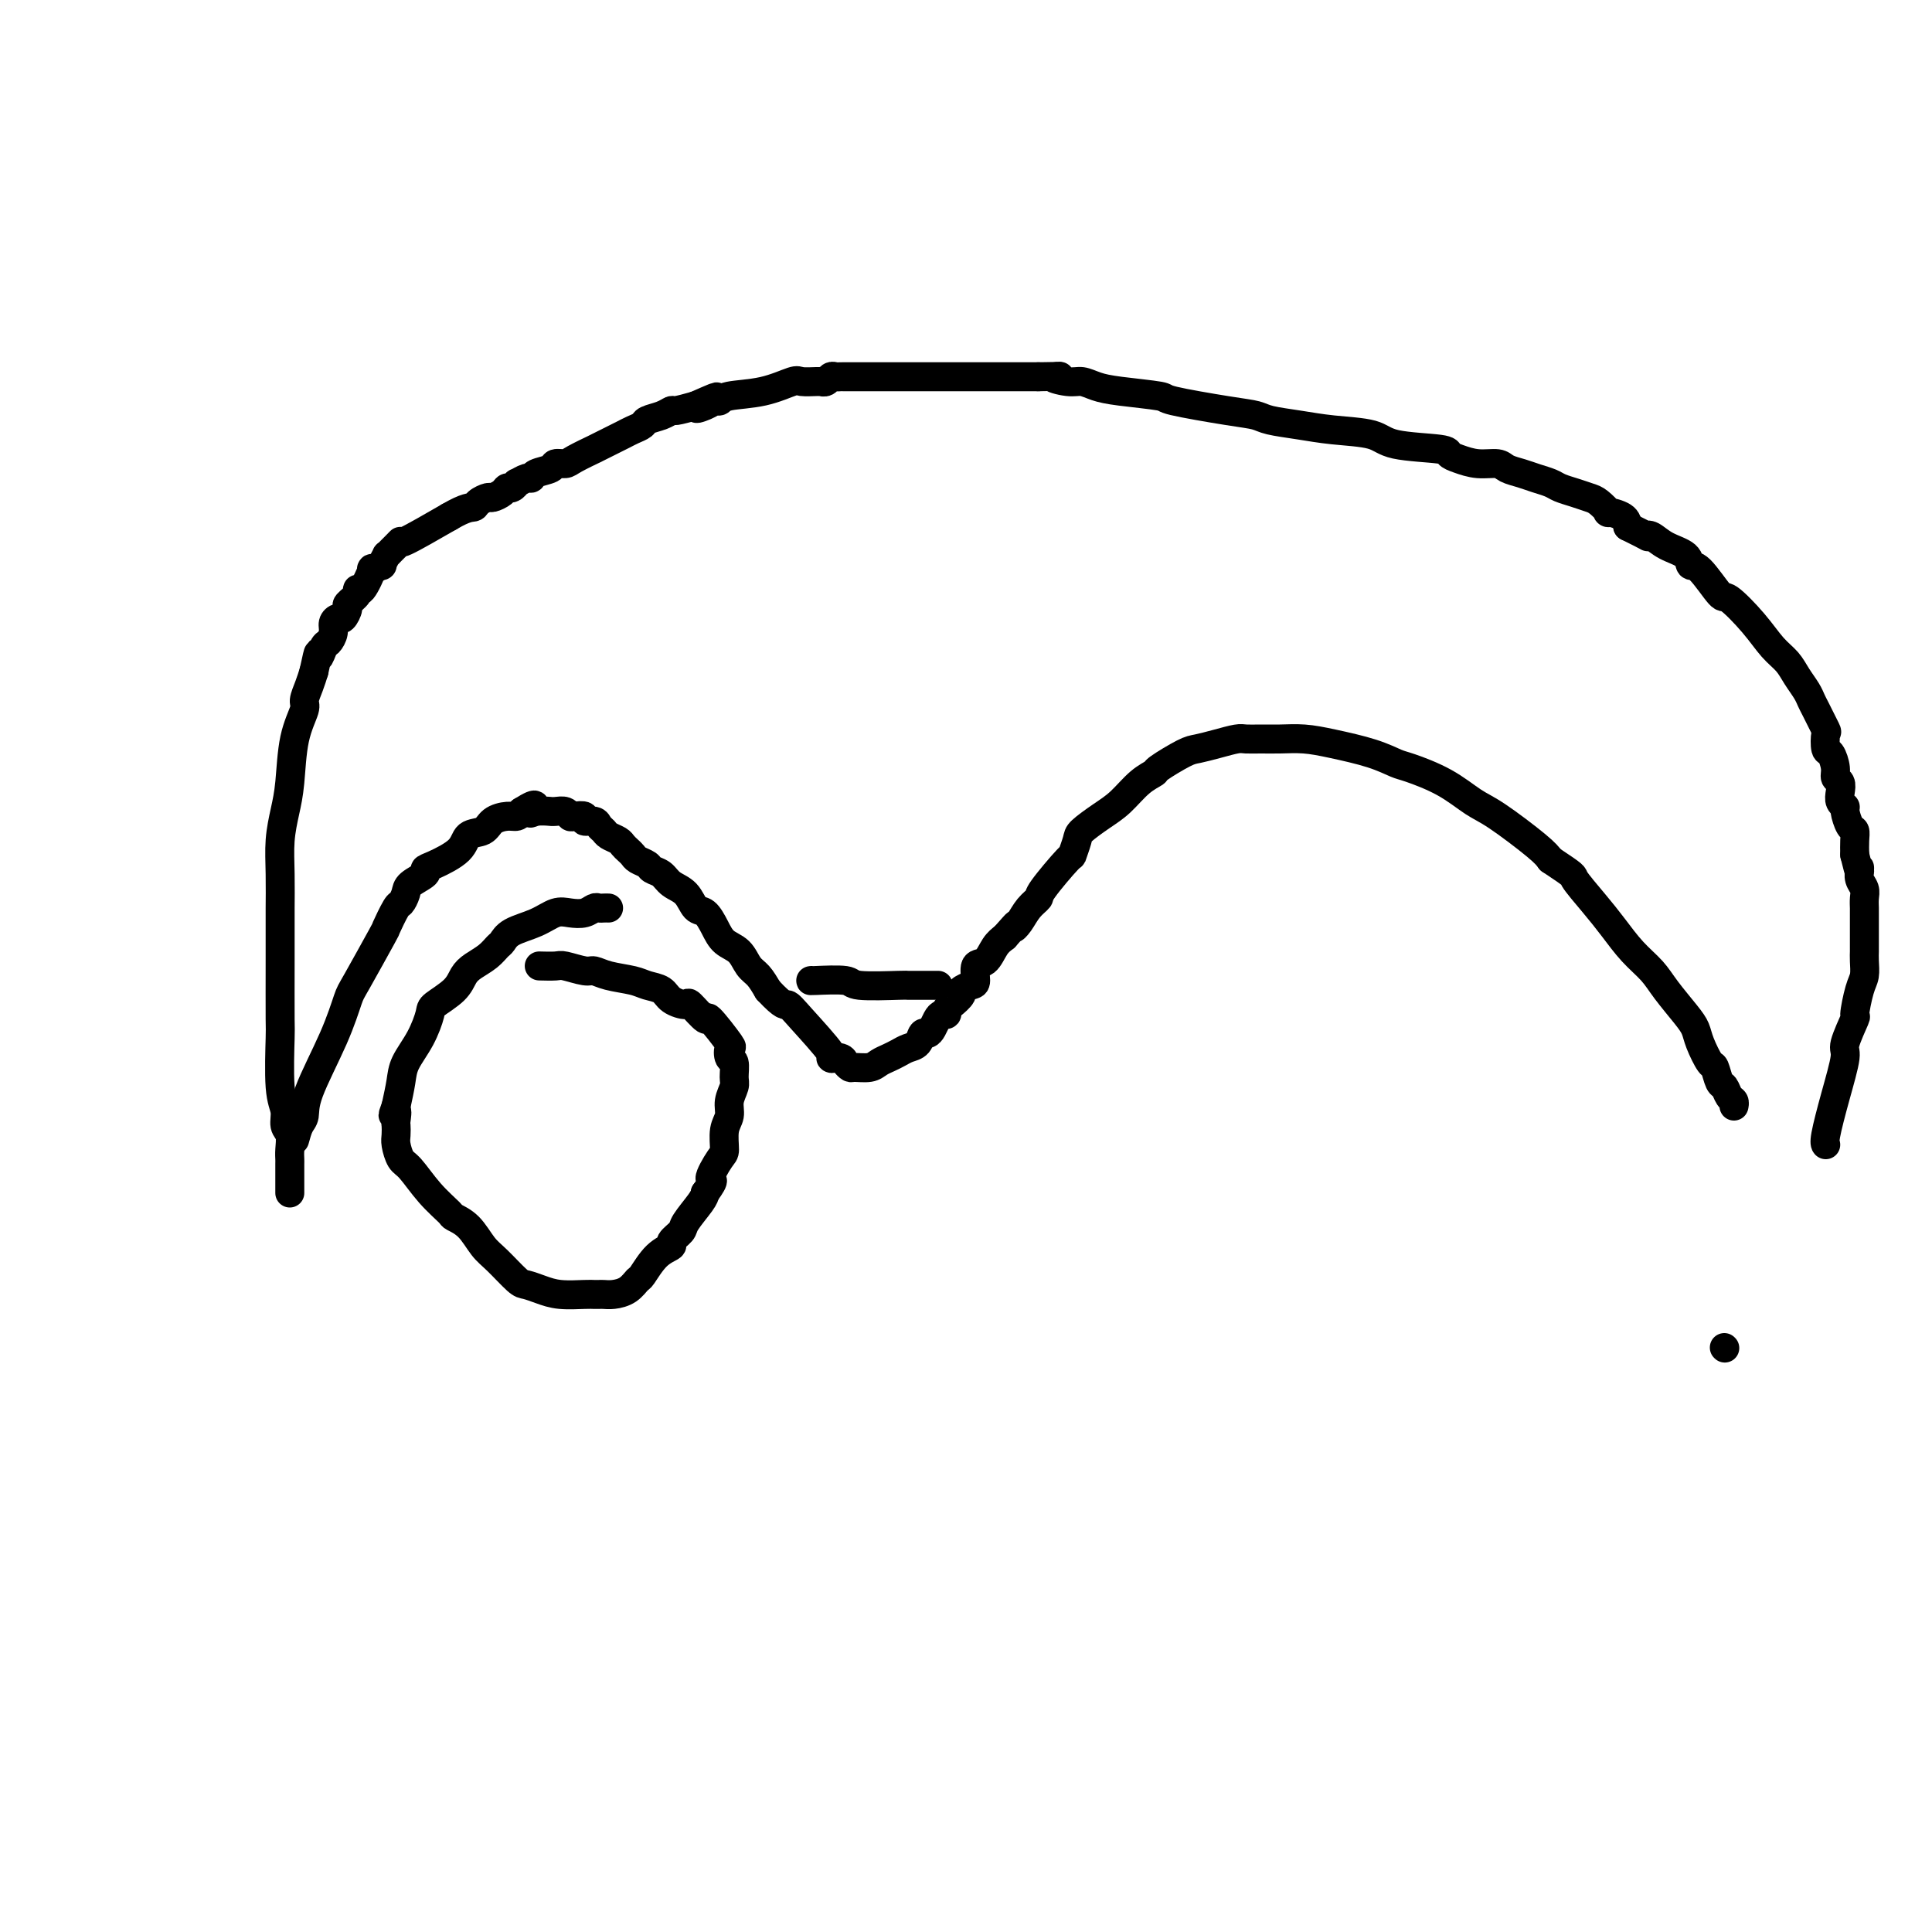 <svg viewBox='0 0 400 400' version='1.1' xmlns='http://www.w3.org/2000/svg' xmlns:xlink='http://www.w3.org/1999/xlink'><g fill='none' stroke='#000000' stroke-width='6' stroke-linecap='round' stroke-linejoin='round'><path d='M61,236c0.305,-1.120 0.610,-2.240 1,-3c0.390,-0.760 0.863,-1.159 1,-2c0.137,-0.841 -0.064,-2.125 1,-5c1.064,-2.875 3.394,-7.341 5,-11c1.606,-3.659 2.490,-6.512 3,-8c0.510,-1.488 0.647,-1.613 2,-4c1.353,-2.387 3.921,-7.038 5,-9c1.079,-1.962 0.668,-1.235 1,-2c0.332,-0.765 1.407,-3.021 2,-4c0.593,-0.979 0.704,-0.683 1,-1c0.296,-0.317 0.776,-1.249 1,-2c0.224,-0.751 0.193,-1.320 1,-2c0.807,-0.680 2.452,-1.471 3,-2c0.548,-0.529 -0.001,-0.795 0,-1c0.001,-0.205 0.551,-0.349 2,-1c1.449,-0.651 3.795,-1.811 5,-3c1.205,-1.189 1.268,-2.409 2,-3c0.732,-0.591 2.133,-0.553 3,-1c0.867,-0.447 1.202,-1.377 2,-2c0.798,-0.623 2.061,-0.937 3,-1c0.939,-0.063 1.554,0.125 2,0c0.446,-0.125 0.723,-0.562 1,-1'/><path d='M108,168c4.155,-2.630 2.541,-0.704 2,0c-0.541,0.704 -0.009,0.188 1,0c1.009,-0.188 2.494,-0.047 3,0c0.506,0.047 0.032,-0.001 0,0c-0.032,0.001 0.378,0.052 1,0c0.622,-0.052 1.457,-0.206 2,0c0.543,0.206 0.793,0.772 1,1c0.207,0.228 0.370,0.117 1,0c0.630,-0.117 1.727,-0.238 2,0c0.273,0.238 -0.279,0.837 0,1c0.279,0.163 1.388,-0.111 2,0c0.612,0.111 0.727,0.607 1,1c0.273,0.393 0.703,0.683 1,1c0.297,0.317 0.461,0.662 1,1c0.539,0.338 1.453,0.668 2,1c0.547,0.332 0.728,0.666 1,1c0.272,0.334 0.635,0.667 1,1c0.365,0.333 0.731,0.666 1,1c0.269,0.334 0.441,0.670 1,1c0.559,0.330 1.504,0.653 2,1c0.496,0.347 0.541,0.717 1,1c0.459,0.283 1.330,0.480 2,1c0.670,0.520 1.138,1.363 2,2c0.862,0.637 2.117,1.067 3,2c0.883,0.933 1.395,2.370 2,3c0.605,0.630 1.303,0.452 2,1c0.697,0.548 1.394,1.823 2,3c0.606,1.177 1.121,2.257 2,3c0.879,0.743 2.122,1.147 3,2c0.878,0.853 1.390,2.153 2,3c0.610,0.847 1.317,1.242 2,2c0.683,0.758 1.341,1.879 2,3'/><path d='M159,205c3.453,3.701 3.587,2.952 4,3c0.413,0.048 1.105,0.891 3,3c1.895,2.109 4.995,5.483 6,7c1.005,1.517 -0.083,1.177 0,1c0.083,-0.177 1.338,-0.190 2,0c0.662,0.190 0.729,0.584 1,1c0.271,0.416 0.744,0.855 1,1c0.256,0.145 0.295,-0.002 1,0c0.705,0.002 2.075,0.155 3,0c0.925,-0.155 1.403,-0.618 2,-1c0.597,-0.382 1.312,-0.685 2,-1c0.688,-0.315 1.350,-0.644 2,-1c0.650,-0.356 1.287,-0.738 2,-1c0.713,-0.262 1.500,-0.402 2,-1c0.500,-0.598 0.711,-1.653 1,-2c0.289,-0.347 0.656,0.013 1,0c0.344,-0.013 0.666,-0.399 1,-1c0.334,-0.601 0.680,-1.417 1,-2c0.320,-0.583 0.616,-0.934 1,-1c0.384,-0.066 0.858,0.151 1,0c0.142,-0.151 -0.046,-0.671 0,-1c0.046,-0.329 0.328,-0.467 1,-1c0.672,-0.533 1.734,-1.460 2,-2c0.266,-0.540 -0.262,-0.692 0,-1c0.262,-0.308 1.316,-0.772 2,-1c0.684,-0.228 0.998,-0.221 1,-1c0.002,-0.779 -0.309,-2.343 0,-3c0.309,-0.657 1.237,-0.408 2,-1c0.763,-0.592 1.361,-2.026 2,-3c0.639,-0.974 1.320,-1.487 2,-2'/><path d='M208,194c3.510,-3.991 2.284,-2.468 2,-2c-0.284,0.468 0.373,-0.117 1,-1c0.627,-0.883 1.225,-2.062 2,-3c0.775,-0.938 1.728,-1.634 2,-2c0.272,-0.366 -0.137,-0.401 1,-2c1.137,-1.599 3.819,-4.763 5,-6c1.181,-1.237 0.860,-0.546 1,-1c0.140,-0.454 0.739,-2.054 1,-3c0.261,-0.946 0.183,-1.238 1,-2c0.817,-0.762 2.530,-1.995 4,-3c1.470,-1.005 2.698,-1.782 4,-3c1.302,-1.218 2.679,-2.876 4,-4c1.321,-1.124 2.586,-1.716 3,-2c0.414,-0.284 -0.023,-0.262 1,-1c1.023,-0.738 3.505,-2.236 5,-3c1.495,-0.764 2.003,-0.793 3,-1c0.997,-0.207 2.485,-0.591 4,-1c1.515,-0.409 3.058,-0.842 4,-1c0.942,-0.158 1.284,-0.040 2,0c0.716,0.040 1.807,0.002 3,0c1.193,-0.002 2.487,0.031 4,0c1.513,-0.031 3.244,-0.126 5,0c1.756,0.126 3.535,0.472 6,1c2.465,0.528 5.615,1.237 8,2c2.385,0.763 4.006,1.580 5,2c0.994,0.420 1.362,0.444 3,1c1.638,0.556 4.547,1.643 7,3c2.453,1.357 4.451,2.982 6,4c1.549,1.018 2.648,1.428 5,3c2.352,1.572 5.958,4.306 8,6c2.042,1.694 2.521,2.347 3,3'/><path d='M321,178c5.428,3.605 4.497,3.118 5,4c0.503,0.882 2.440,3.133 4,5c1.560,1.867 2.743,3.350 4,5c1.257,1.650 2.589,3.467 4,5c1.411,1.533 2.902,2.782 4,4c1.098,1.218 1.804,2.404 3,4c1.196,1.596 2.884,3.602 4,5c1.116,1.398 1.661,2.189 2,3c0.339,0.811 0.472,1.641 1,3c0.528,1.359 1.451,3.247 2,4c0.549,0.753 0.725,0.373 1,1c0.275,0.627 0.648,2.263 1,3c0.352,0.737 0.683,0.576 1,1c0.317,0.424 0.621,1.433 1,2c0.379,0.567 0.833,0.691 1,1c0.167,0.309 0.048,0.803 0,1c-0.048,0.197 -0.024,0.099 0,0'/><path d='M168,203c-0.228,0.030 -0.456,0.061 1,0c1.456,-0.061 4.594,-0.212 6,0c1.406,0.212 1.078,0.789 3,1c1.922,0.211 6.095,0.057 8,0c1.905,-0.057 1.544,-0.015 2,0c0.456,0.015 1.731,0.004 3,0c1.269,-0.004 2.534,-0.001 3,0c0.466,0.001 0.133,0.000 0,0c-0.133,-0.000 -0.067,-0.000 0,0'/><path d='M60,247c0.000,-0.212 0.000,-0.423 0,-1c-0.000,-0.577 -0.000,-1.518 0,-2c0.000,-0.482 0.001,-0.503 0,-1c-0.001,-0.497 -0.004,-1.469 0,-2c0.004,-0.531 0.016,-0.620 0,-1c-0.016,-0.380 -0.061,-1.049 0,-2c0.061,-0.951 0.226,-2.182 0,-3c-0.226,-0.818 -0.845,-1.222 -1,-2c-0.155,-0.778 0.155,-1.931 0,-3c-0.155,-1.069 -0.773,-2.055 -1,-5c-0.227,-2.945 -0.061,-7.849 0,-10c0.061,-2.151 0.016,-1.550 0,-4c-0.016,-2.450 -0.005,-7.952 0,-12c0.005,-4.048 0.004,-6.640 0,-8c-0.004,-1.360 -0.012,-1.486 0,-3c0.012,-1.514 0.043,-4.416 0,-7c-0.043,-2.584 -0.162,-4.850 0,-7c0.162,-2.150 0.603,-4.185 1,-6c0.397,-1.815 0.750,-3.409 1,-6c0.250,-2.591 0.396,-6.178 1,-9c0.604,-2.822 1.667,-4.880 2,-6c0.333,-1.120 -0.064,-1.301 0,-2c0.064,-0.699 0.590,-1.914 1,-3c0.410,-1.086 0.705,-2.043 1,-3'/><path d='M65,139c1.260,-5.982 0.911,-3.438 1,-3c0.089,0.438 0.615,-1.232 1,-2c0.385,-0.768 0.628,-0.635 1,-1c0.372,-0.365 0.875,-1.229 1,-2c0.125,-0.771 -0.126,-1.448 0,-2c0.126,-0.552 0.630,-0.977 1,-1c0.370,-0.023 0.606,0.357 1,0c0.394,-0.357 0.944,-1.450 1,-2c0.056,-0.550 -0.383,-0.555 0,-1c0.383,-0.445 1.589,-1.330 2,-2c0.411,-0.670 0.027,-1.126 0,-1c-0.027,0.126 0.303,0.835 1,0c0.697,-0.835 1.760,-3.212 2,-4c0.240,-0.788 -0.343,0.014 0,0c0.343,-0.014 1.612,-0.844 2,-1c0.388,-0.156 -0.104,0.362 0,0c0.104,-0.362 0.803,-1.604 1,-2c0.197,-0.396 -0.108,0.055 0,0c0.108,-0.055 0.628,-0.617 1,-1c0.372,-0.383 0.594,-0.587 1,-1c0.406,-0.413 0.994,-1.034 1,-1c0.006,0.034 -0.570,0.724 1,0c1.570,-0.724 5.285,-2.862 9,-5'/><path d='M93,107c3.577,-2.111 4.520,-1.889 5,-2c0.480,-0.111 0.496,-0.556 1,-1c0.504,-0.444 1.497,-0.888 2,-1c0.503,-0.112 0.517,0.110 1,0c0.483,-0.110 1.434,-0.550 2,-1c0.566,-0.450 0.747,-0.909 1,-1c0.253,-0.091 0.579,0.187 1,0c0.421,-0.187 0.937,-0.838 1,-1c0.063,-0.162 -0.326,0.164 0,0c0.326,-0.164 1.368,-0.818 2,-1c0.632,-0.182 0.856,0.109 1,0c0.144,-0.109 0.210,-0.619 1,-1c0.790,-0.381 2.304,-0.632 3,-1c0.696,-0.368 0.573,-0.854 1,-1c0.427,-0.146 1.402,0.049 2,0c0.598,-0.049 0.817,-0.342 2,-1c1.183,-0.658 3.328,-1.682 4,-2c0.672,-0.318 -0.130,0.069 0,0c0.130,-0.069 1.191,-0.596 2,-1c0.809,-0.404 1.367,-0.686 2,-1c0.633,-0.314 1.342,-0.661 2,-1c0.658,-0.339 1.266,-0.669 2,-1c0.734,-0.331 1.595,-0.662 2,-1c0.405,-0.338 0.354,-0.682 1,-1c0.646,-0.318 1.987,-0.611 3,-1c1.013,-0.389 1.696,-0.874 2,-1c0.304,-0.126 0.230,0.107 1,0c0.770,-0.107 2.385,-0.553 4,-1'/><path d='M144,84c8.084,-3.575 2.795,-1.014 1,0c-1.795,1.014 -0.096,0.480 1,0c1.096,-0.480 1.590,-0.907 2,-1c0.410,-0.093 0.738,0.147 1,0c0.262,-0.147 0.459,-0.680 2,-1c1.541,-0.320 4.427,-0.425 7,-1c2.573,-0.575 4.832,-1.618 6,-2c1.168,-0.382 1.244,-0.101 2,0c0.756,0.101 2.191,0.023 3,0c0.809,-0.023 0.990,0.008 1,0c0.010,-0.008 -0.152,-0.055 0,0c0.152,0.055 0.617,0.211 1,0c0.383,-0.211 0.683,-0.789 1,-1c0.317,-0.211 0.650,-0.057 1,0c0.350,0.057 0.717,0.015 1,0c0.283,-0.015 0.480,-0.004 1,0c0.520,0.004 1.361,0.001 2,0c0.639,-0.001 1.075,-0.000 2,0c0.925,0.000 2.339,0.000 4,0c1.661,-0.000 3.569,-0.000 5,0c1.431,0.000 2.385,0.000 3,0c0.615,-0.000 0.893,-0.000 2,0c1.107,0.000 3.045,0.000 4,0c0.955,-0.000 0.927,-0.000 2,0c1.073,0.000 3.247,0.000 5,0c1.753,-0.000 3.086,-0.000 4,0c0.914,0.000 1.410,0.000 2,0c0.590,-0.000 1.274,-0.000 2,0c0.726,0.000 1.493,0.000 2,0c0.507,-0.000 0.753,-0.000 1,0'/><path d='M215,78c7.189,-0.064 3.660,-0.225 3,0c-0.660,0.225 1.548,0.834 3,1c1.452,0.166 2.149,-0.111 3,0c0.851,0.111 1.858,0.611 3,1c1.142,0.389 2.421,0.668 5,1c2.579,0.332 6.459,0.719 8,1c1.541,0.281 0.742,0.456 3,1c2.258,0.544 7.573,1.455 11,2c3.427,0.545 4.966,0.722 6,1c1.034,0.278 1.562,0.656 3,1c1.438,0.344 3.787,0.656 6,1c2.213,0.344 4.291,0.722 7,1c2.709,0.278 6.051,0.455 8,1c1.949,0.545 2.505,1.456 5,2c2.495,0.544 6.927,0.719 9,1c2.073,0.281 1.786,0.667 2,1c0.214,0.333 0.928,0.614 2,1c1.072,0.386 2.502,0.877 4,1c1.498,0.123 3.063,-0.122 4,0c0.937,0.122 1.247,0.610 2,1c0.753,0.390 1.948,0.682 3,1c1.052,0.318 1.962,0.663 3,1c1.038,0.337 2.203,0.666 3,1c0.797,0.334 1.227,0.671 2,1c0.773,0.329 1.889,0.648 3,1c1.111,0.352 2.217,0.738 3,1c0.783,0.262 1.243,0.402 2,1c0.757,0.598 1.811,1.655 2,2c0.189,0.345 -0.488,-0.023 0,0c0.488,0.023 2.139,0.435 3,1c0.861,0.565 0.930,1.282 1,2'/><path d='M337,109c5.054,2.490 4.190,2.216 4,2c-0.190,-0.216 0.292,-0.375 1,0c0.708,0.375 1.640,1.282 3,2c1.360,0.718 3.149,1.246 4,2c0.851,0.754 0.765,1.733 1,2c0.235,0.267 0.790,-0.179 2,1c1.210,1.179 3.076,3.981 4,5c0.924,1.019 0.905,0.254 2,1c1.095,0.746 3.305,3.004 5,5c1.695,1.996 2.874,3.729 4,5c1.126,1.271 2.198,2.081 3,3c0.802,0.919 1.333,1.946 2,3c0.667,1.054 1.471,2.136 2,3c0.529,0.864 0.782,1.510 1,2c0.218,0.490 0.401,0.822 1,2c0.599,1.178 1.615,3.201 2,4c0.385,0.799 0.141,0.375 0,1c-0.141,0.625 -0.178,2.299 0,3c0.178,0.701 0.570,0.428 1,1c0.430,0.572 0.899,1.988 1,3c0.101,1.012 -0.165,1.620 0,2c0.165,0.380 0.761,0.534 1,1c0.239,0.466 0.119,1.246 0,2c-0.119,0.754 -0.238,1.483 0,2c0.238,0.517 0.834,0.823 1,1c0.166,0.177 -0.099,0.224 0,1c0.099,0.776 0.563,2.280 1,3c0.437,0.720 0.849,0.655 1,1c0.151,0.345 0.043,1.098 0,2c-0.043,0.902 -0.022,1.951 0,3'/><path d='M384,177c1.150,4.727 1.026,3.545 1,3c-0.026,-0.545 0.046,-0.455 0,0c-0.046,0.455 -0.208,1.273 0,2c0.208,0.727 0.788,1.363 1,2c0.212,0.637 0.057,1.276 0,2c-0.057,0.724 -0.015,1.532 0,2c0.015,0.468 0.004,0.597 0,1c-0.004,0.403 -0.001,1.080 0,2c0.001,0.920 0.001,2.085 0,3c-0.001,0.915 -0.003,1.582 0,2c0.003,0.418 0.011,0.586 0,1c-0.011,0.414 -0.039,1.073 0,2c0.039,0.927 0.146,2.122 0,3c-0.146,0.878 -0.545,1.438 -1,3c-0.455,1.562 -0.965,4.126 -1,5c-0.035,0.874 0.403,0.059 0,1c-0.403,0.941 -1.649,3.639 -2,5c-0.351,1.361 0.193,1.384 0,3c-0.193,1.616 -1.124,4.825 -2,8c-0.876,3.175 -1.697,6.316 -2,8c-0.303,1.684 -0.086,1.910 0,2c0.086,0.090 0.043,0.045 0,0'/><path d='M357,279c0.000,0.000 0.100,0.100 0.1,0.1'/><path d='M126,188c-0.329,-0.008 -0.657,-0.016 -1,0c-0.343,0.016 -0.699,0.055 -1,0c-0.301,-0.055 -0.546,-0.205 -1,0c-0.454,0.205 -1.116,0.764 -2,1c-0.884,0.236 -1.991,0.147 -3,0c-1.009,-0.147 -1.919,-0.353 -3,0c-1.081,0.353 -2.333,1.263 -4,2c-1.667,0.737 -3.749,1.300 -5,2c-1.251,0.700 -1.673,1.538 -2,2c-0.327,0.462 -0.561,0.549 -1,1c-0.439,0.451 -1.085,1.266 -2,2c-0.915,0.734 -2.100,1.388 -3,2c-0.900,0.612 -1.514,1.184 -2,2c-0.486,0.816 -0.845,1.877 -2,3c-1.155,1.123 -3.107,2.308 -4,3c-0.893,0.692 -0.725,0.890 -1,2c-0.275,1.110 -0.991,3.133 -2,5c-1.009,1.867 -2.310,3.580 -3,5c-0.690,1.420 -0.769,2.549 -1,4c-0.231,1.451 -0.616,3.226 -1,5'/><path d='M82,229c-1.238,3.363 -0.332,1.270 0,1c0.332,-0.270 0.092,1.283 0,2c-0.092,0.717 -0.034,0.598 0,1c0.034,0.402 0.045,1.324 0,2c-0.045,0.676 -0.145,1.106 0,2c0.145,0.894 0.534,2.253 1,3c0.466,0.747 1.009,0.884 2,2c0.991,1.116 2.429,3.212 4,5c1.571,1.788 3.276,3.267 4,4c0.724,0.733 0.467,0.718 1,1c0.533,0.282 1.857,0.859 3,2c1.143,1.141 2.104,2.844 3,4c0.896,1.156 1.725,1.763 3,3c1.275,1.237 2.996,3.102 4,4c1.004,0.898 1.291,0.829 2,1c0.709,0.171 1.839,0.582 3,1c1.161,0.418 2.352,0.844 4,1c1.648,0.156 3.753,0.042 5,0c1.247,-0.042 1.636,-0.013 2,0c0.364,0.013 0.703,0.010 1,0c0.297,-0.010 0.550,-0.027 1,0c0.450,0.027 1.095,0.099 2,0c0.905,-0.099 2.068,-0.370 3,-1c0.932,-0.630 1.631,-1.621 2,-2c0.369,-0.379 0.407,-0.147 1,-1c0.593,-0.853 1.739,-2.793 3,-4c1.261,-1.207 2.635,-1.682 3,-2c0.365,-0.318 -0.281,-0.480 0,-1c0.281,-0.520 1.488,-1.397 2,-2c0.512,-0.603 0.330,-0.932 1,-2c0.670,-1.068 2.191,-2.877 3,-4c0.809,-1.123 0.904,-1.562 1,-2'/><path d='M146,247c2.598,-3.549 1.092,-2.420 1,-3c-0.092,-0.580 1.228,-2.868 2,-4c0.772,-1.132 0.995,-1.108 1,-2c0.005,-0.892 -0.209,-2.699 0,-4c0.209,-1.301 0.842,-2.097 1,-3c0.158,-0.903 -0.157,-1.914 0,-3c0.157,-1.086 0.787,-2.246 1,-3c0.213,-0.754 0.008,-1.100 0,-2c-0.008,-0.900 0.179,-2.352 0,-3c-0.179,-0.648 -0.725,-0.493 -1,-1c-0.275,-0.507 -0.281,-1.678 0,-2c0.281,-0.322 0.848,0.205 0,-1c-0.848,-1.205 -3.113,-4.143 -4,-5c-0.887,-0.857 -0.397,0.366 -1,0c-0.603,-0.366 -2.301,-2.322 -3,-3c-0.699,-0.678 -0.401,-0.080 -1,0c-0.599,0.080 -2.096,-0.360 -3,-1c-0.904,-0.640 -1.215,-1.482 -2,-2c-0.785,-0.518 -2.042,-0.712 -3,-1c-0.958,-0.288 -1.615,-0.669 -3,-1c-1.385,-0.331 -3.496,-0.610 -5,-1c-1.504,-0.390 -2.400,-0.889 -3,-1c-0.600,-0.111 -0.904,0.166 -2,0c-1.096,-0.166 -2.985,-0.777 -4,-1c-1.015,-0.223 -1.158,-0.060 -2,0c-0.842,0.060 -2.383,0.017 -3,0c-0.617,-0.017 -0.308,-0.009 0,0'/></g>
</svg>